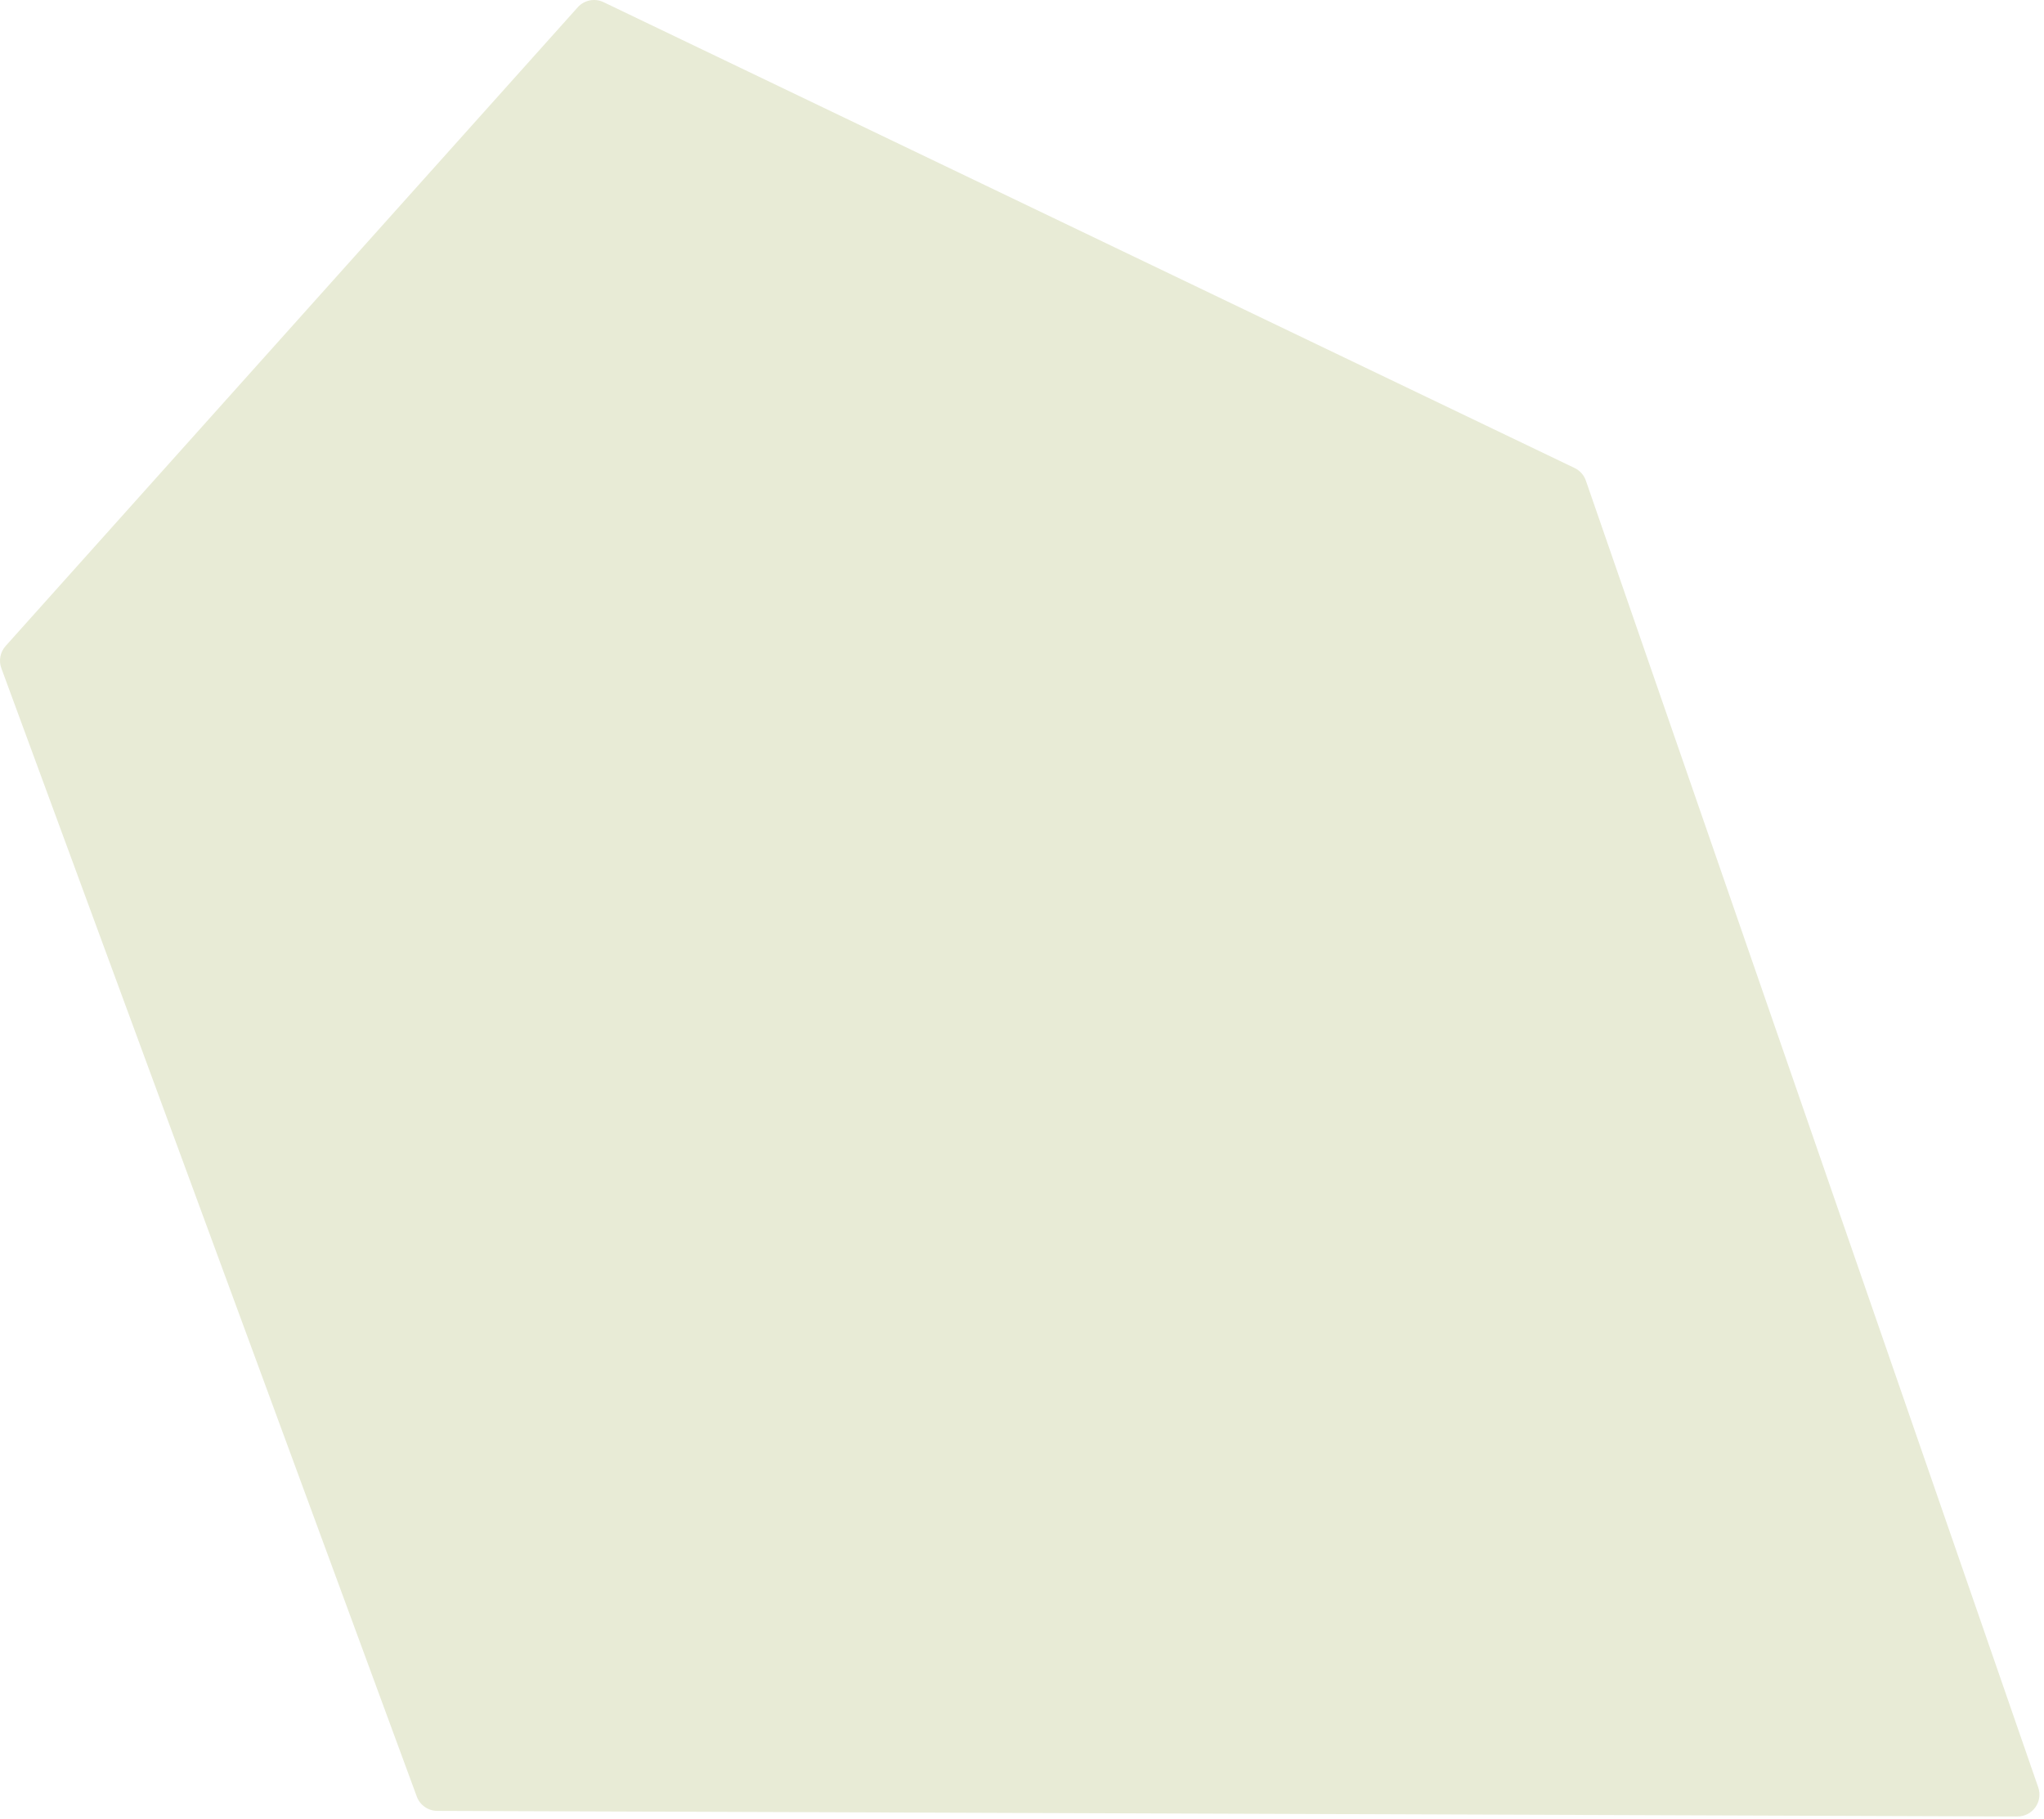 <svg width="373" height="332" viewBox="0 0 373 332" fill="none" xmlns="http://www.w3.org/2000/svg"><path d="M110.136 0.393L287.347 85.414C287.824 85.643 288.251 85.964 288.602 86.359C288.954 86.753 289.224 87.214 289.397 87.714L371.95 326.201C372.159 326.805 372.22 327.45 372.129 328.082C372.037 328.714 371.796 329.315 371.424 329.835C371.053 330.355 370.562 330.778 369.994 331.069C369.425 331.36 368.795 331.511 368.156 331.509L79.797 330.49C78.981 330.487 78.185 330.235 77.517 329.767C76.848 329.299 76.339 328.638 76.057 327.872L0.246 121.953C-0.005 121.271 -0.065 120.534 0.071 119.821C0.207 119.107 0.535 118.444 1.02 117.903L105.426 1.333C106.004 0.687 106.775 0.247 107.624 0.077C108.474 -0.092 109.355 0.019 110.136 0.393Z" fill="#E8EBD6"/></svg>